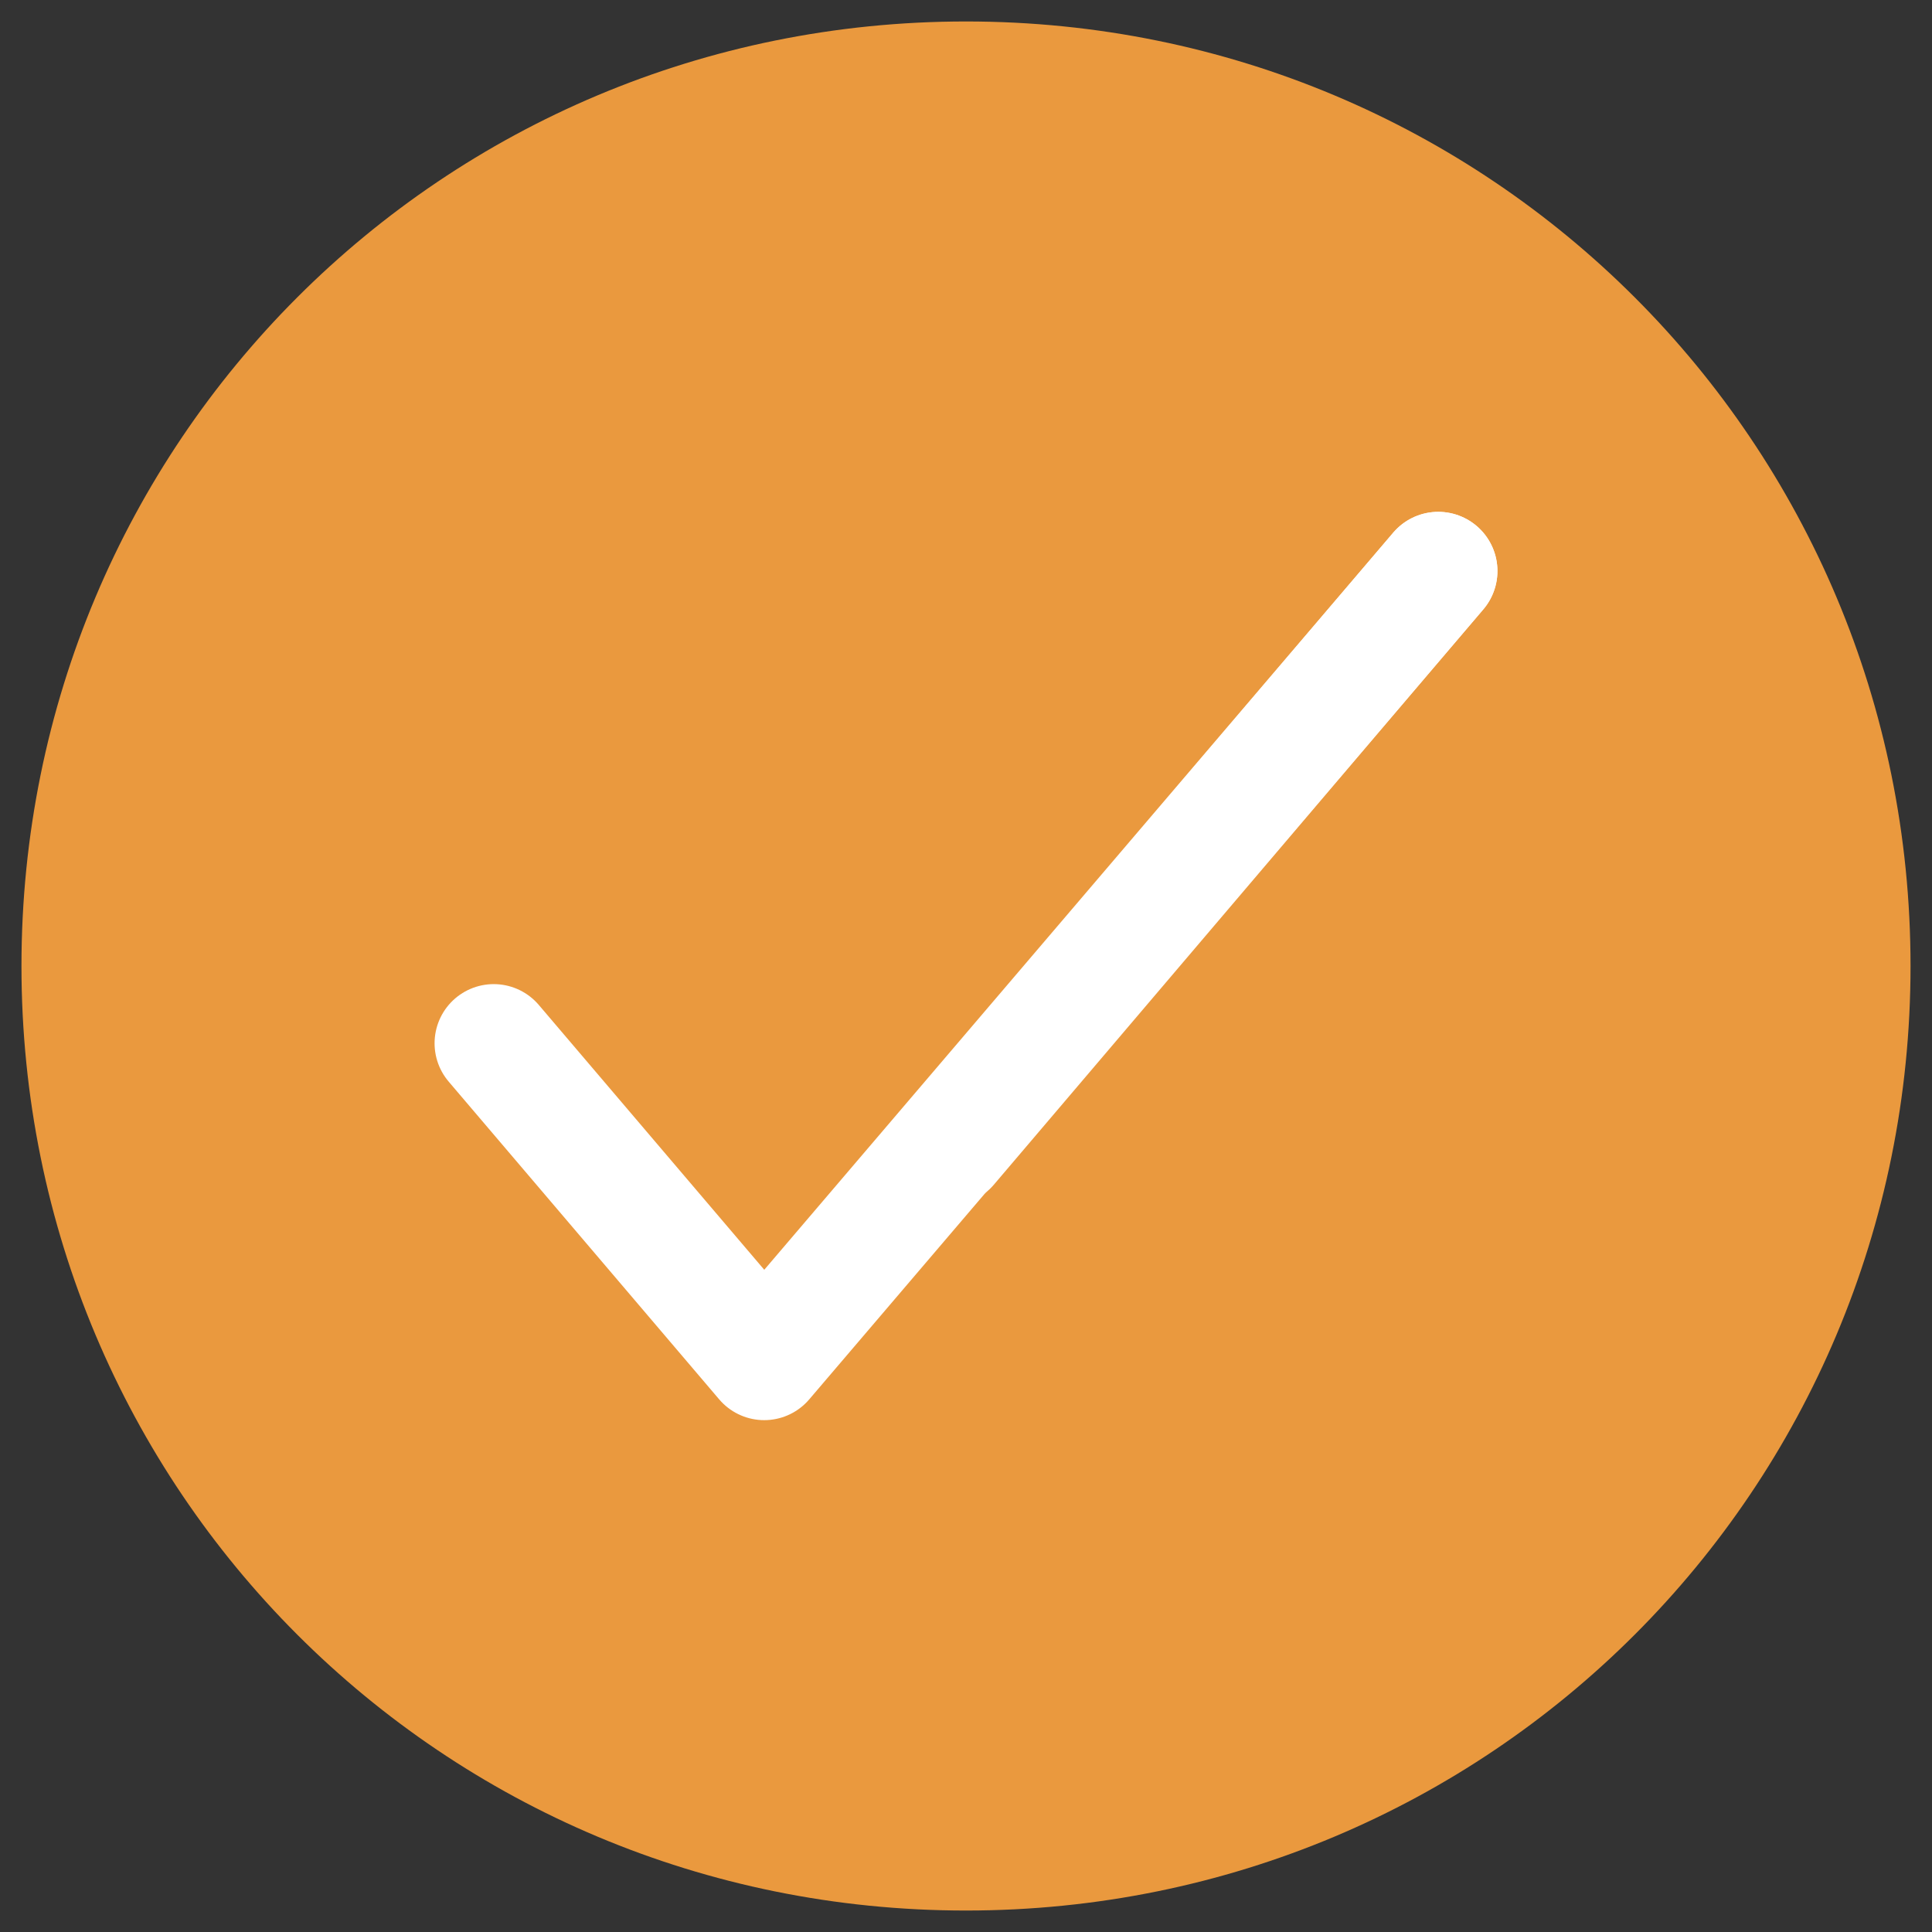 <?xml version="1.0" encoding="UTF-8"?>
<!DOCTYPE svg PUBLIC "-//W3C//DTD SVG 1.1//EN" "http://www.w3.org/Graphics/SVG/1.1/DTD/svg11.dtd">
<!-- Creator: CorelDRAW X8 -->
<svg xmlns="http://www.w3.org/2000/svg" xml:space="preserve" width="4.5mm" height="4.5mm" version="1.1" style="shape-rendering:geometricPrecision; text-rendering:geometricPrecision; image-rendering:optimizeQuality; fill-rule:evenodd; clip-rule:evenodd"
viewBox="0 0 450 450"
 xmlns:xlink="http://www.w3.org/1999/xlink">
 <rect x="0" y="0" width="450" height="450" fill="#333333" stroke="none"/>
 <defs>
  <style type="text/css">
   <![CDATA[
    .str0 {stroke:white;stroke-width:27.56;stroke-linecap:round;stroke-linejoin:round}
    .fil1 {fill:none}
    .fil0 {fill:#EA993E}
   ]]>
  </style>
 </defs>
 <g id="Ebene_x0020_1">
  <g id="_2317139465408">
   <path class="fil0" d="M225 5l0 0c122,0 220,98 220,220l0 0c0,122 -98,220 -220,220l0 0c-122,0 -220,-98 -220,-220l0 0c0,-122 98,-220 220,-220z"/>
   <polyline class="fil1 str0" points="335,133 178,317 115,243 "/>
   <line class="fil1 str0" x1="335" y1="133" x2="221" y2= "267" />
  </g>
 </g>
</svg>
